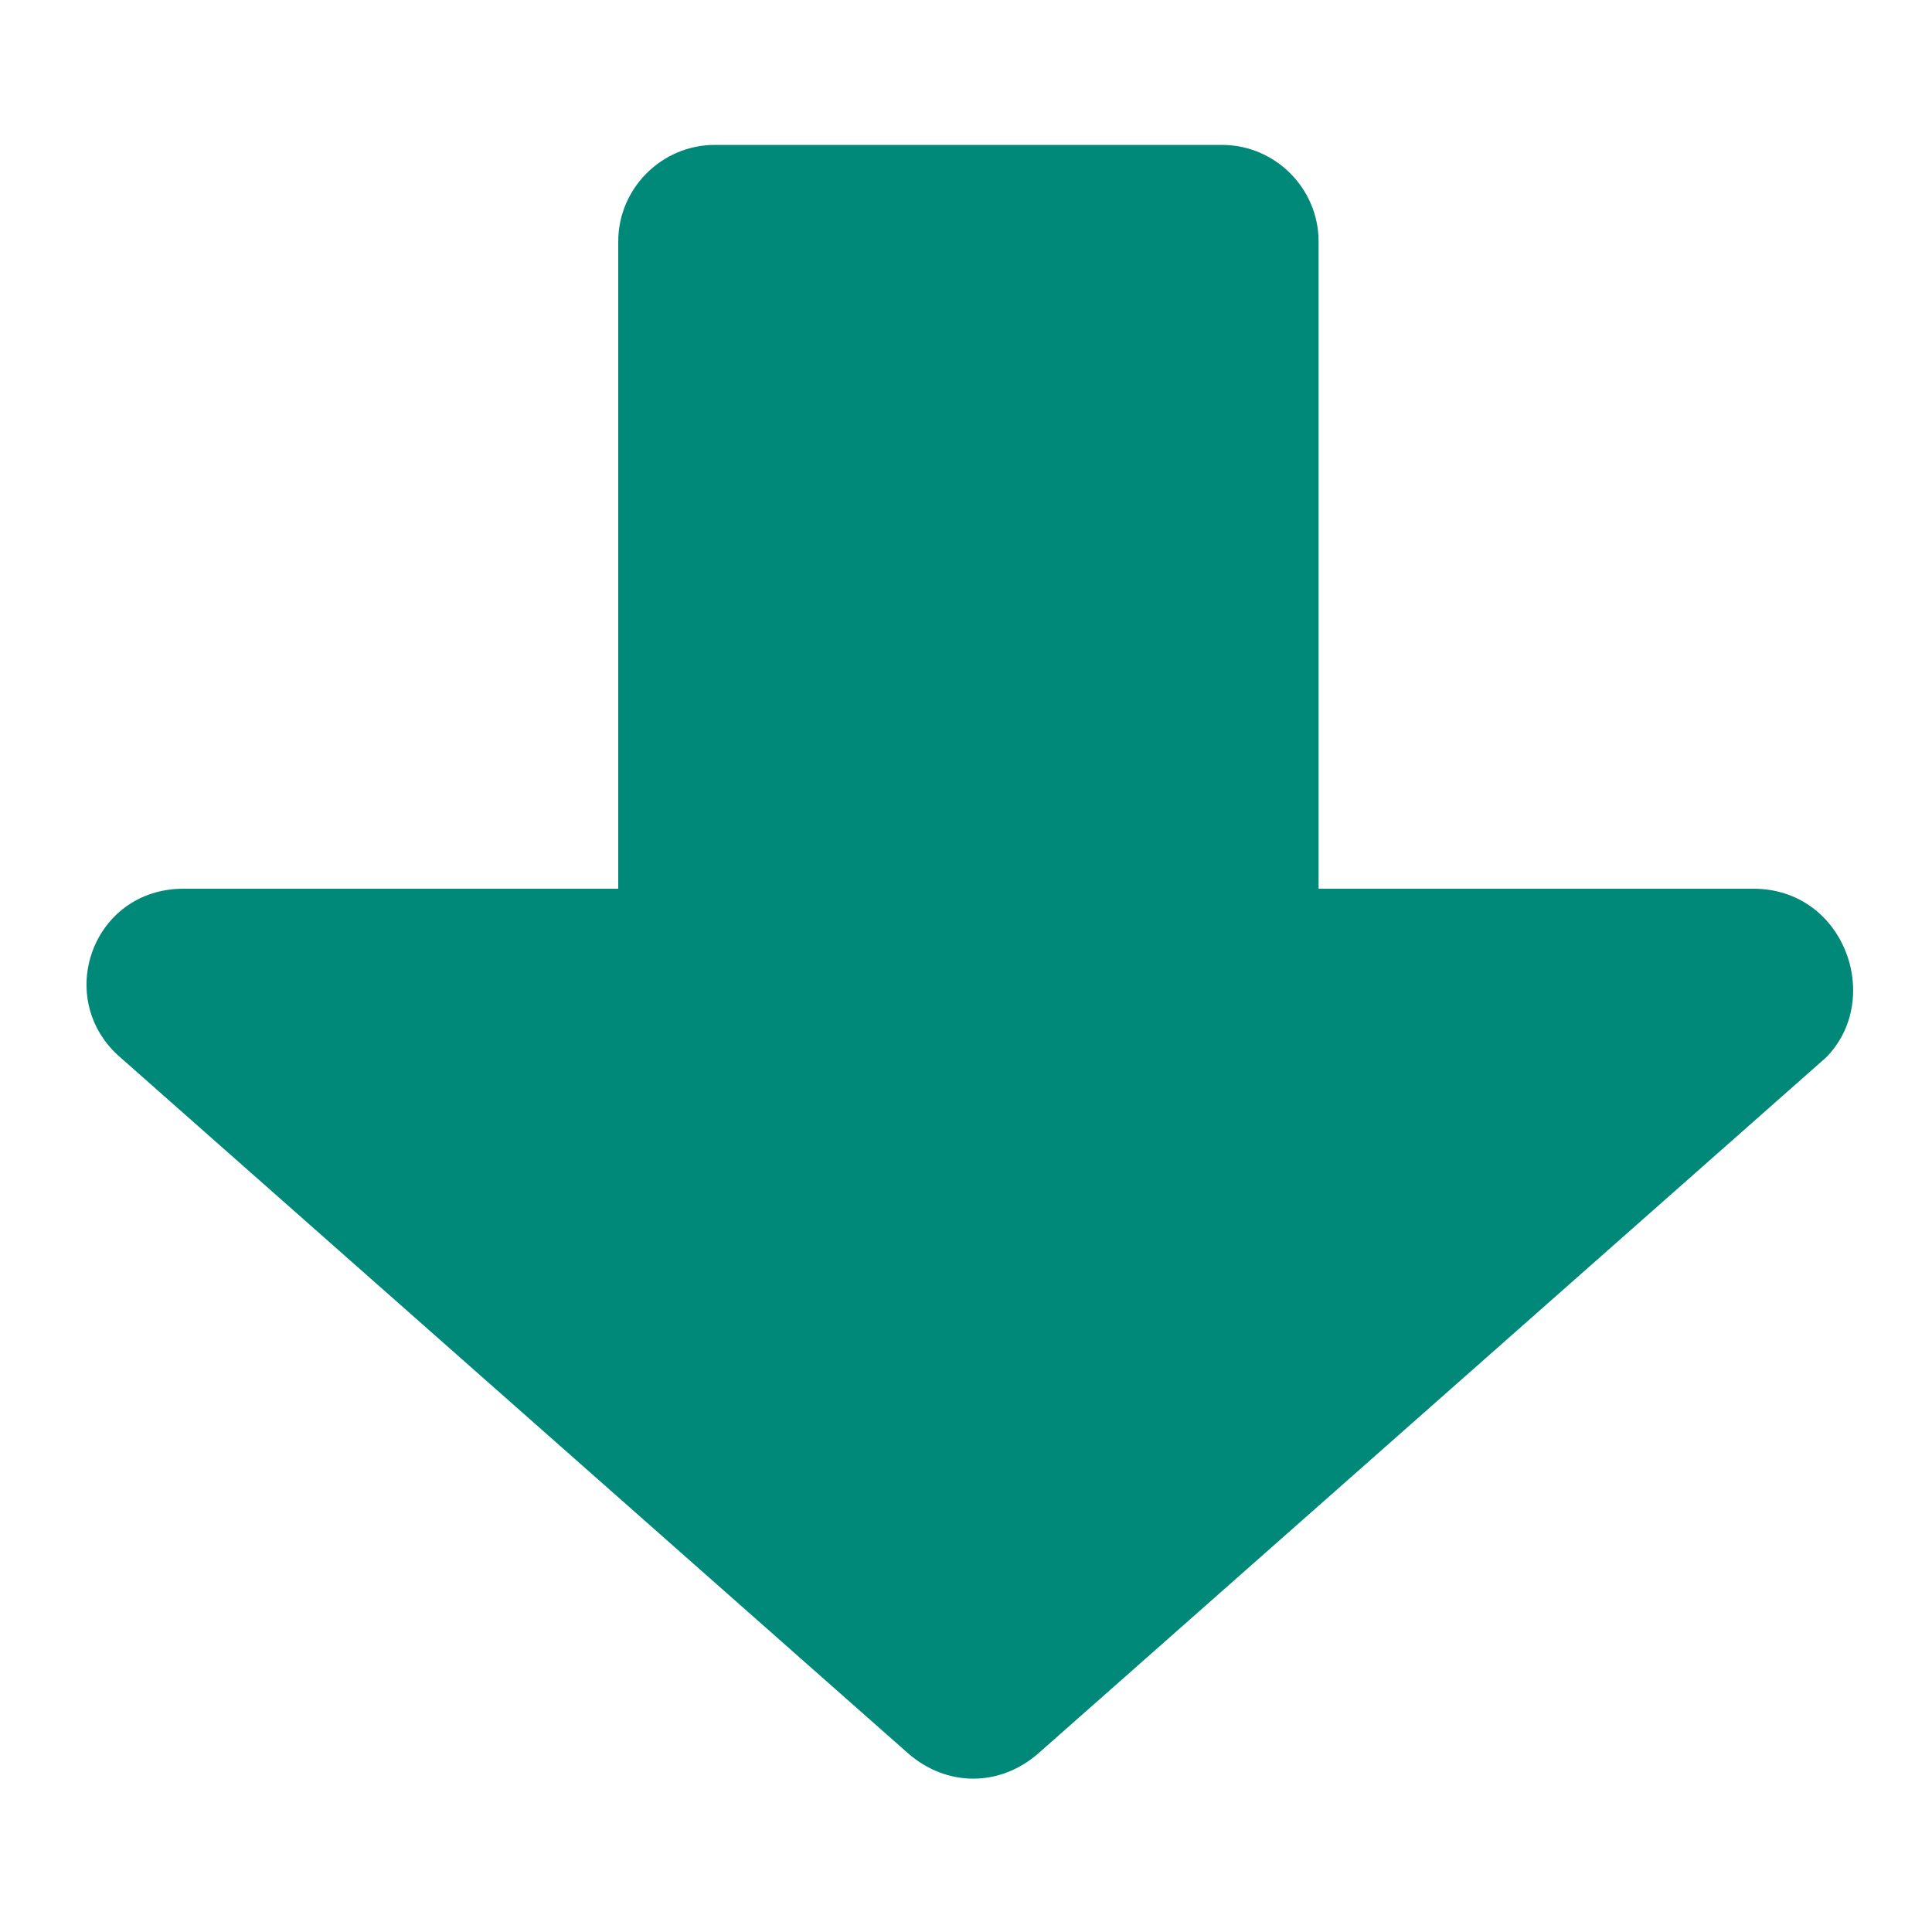 <?xml version="1.0" encoding="utf-8"?>
<!-- Generator: Adobe Illustrator 28.0.0, SVG Export Plug-In . SVG Version: 6.00 Build 0)  -->
<svg version="1.1" id="レイヤー_1" xmlns="http://www.w3.org/2000/svg" xmlns:xlink="http://www.w3.org/1999/xlink" x="0px"
	 y="0px" viewBox="0 0 40 40" style="enable-background:new 0 0 40 40;" xml:space="preserve">
<style type="text/css">
	.st0{fill:#008978;}
</style>
<path class="st0" d="M36.3,18.4h-9V5c0-1.1-0.9-2-2-2H14.8c-1.1,0-2,0.9-2,2v13.4h-9c-1.9,0-2.7,2.3-1.3,3.5l16.3,14.4
	c0.8,0.7,1.9,0.7,2.7,0l16.3-14.4C39,20.7,38.2,18.4,36.3,18.4z"/>
</svg>

